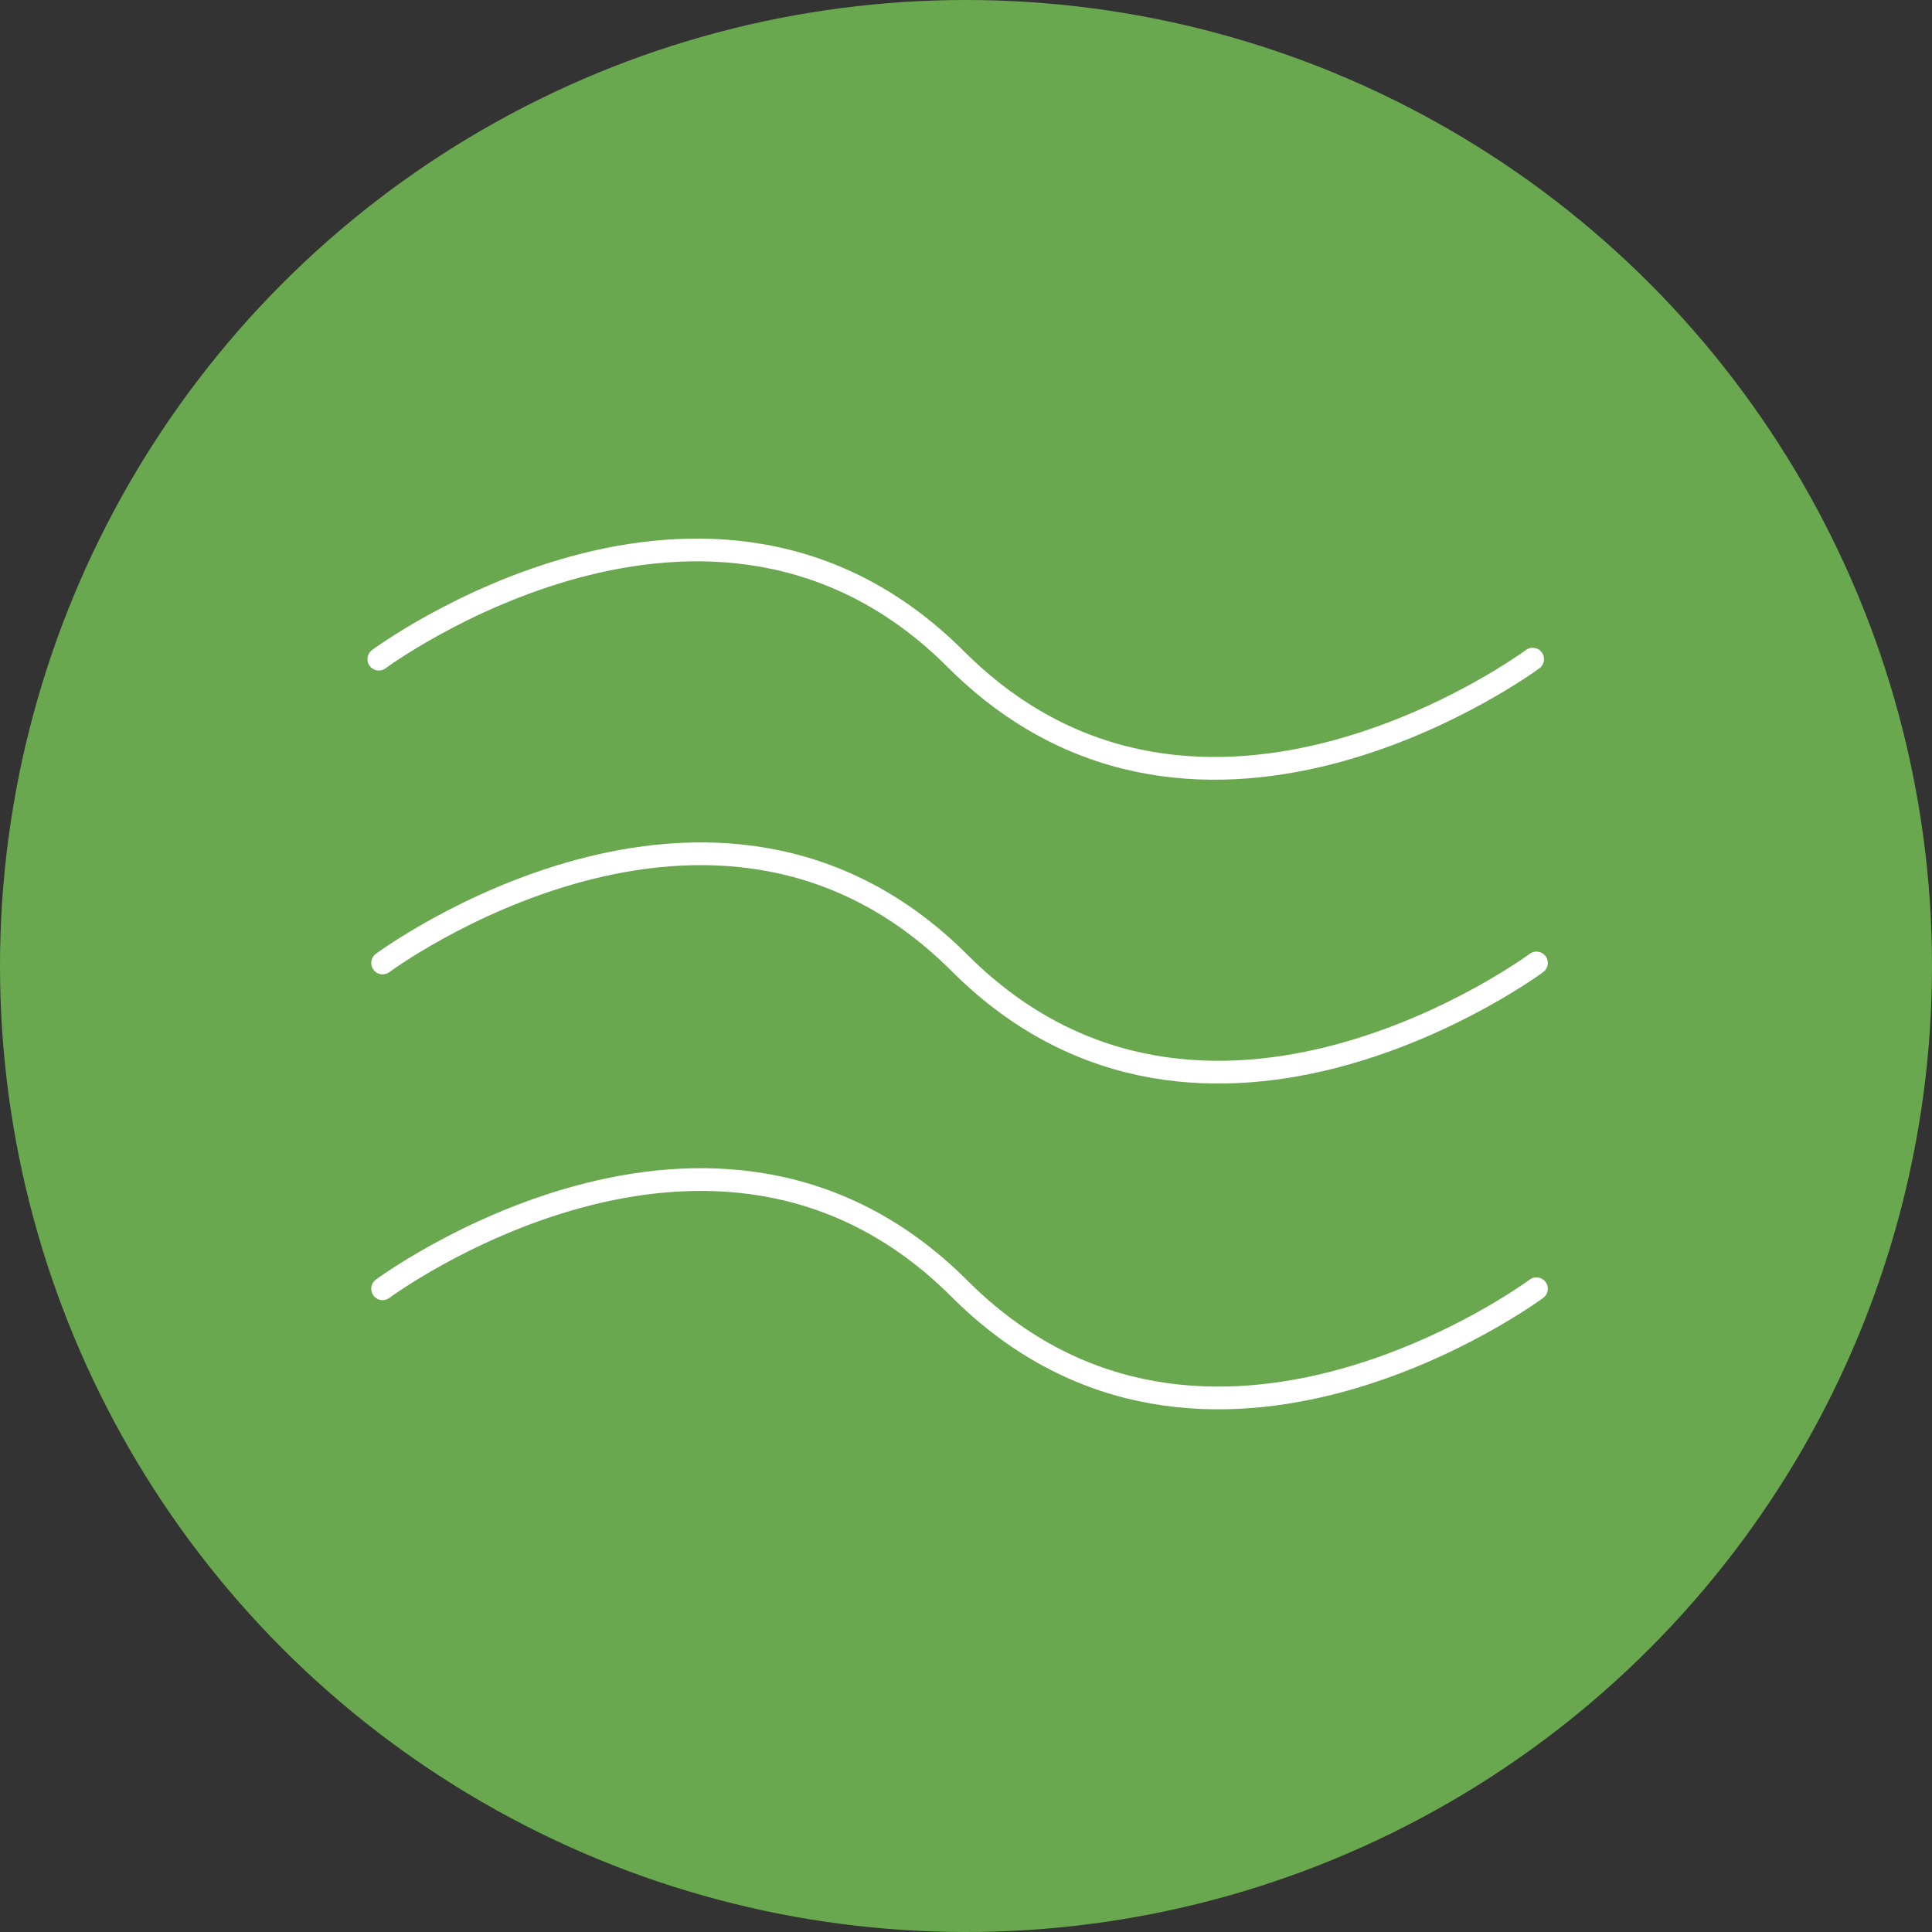 <svg xmlns="http://www.w3.org/2000/svg" viewBox="0 0 255 255"><rect x="0" y="0" width="255" height="255" fill="#333333" stroke="none"/><defs><style>.cls-1{fill:#69a84f;}.cls-2{fill:none;stroke:#fff;stroke-linecap:round;stroke-miterlimit:10;stroke-width:3px;}</style></defs><g id="Layer_2" data-name="Layer 2"><g id="Layer_1-2" data-name="Layer 1"><circle class="cls-1" cx="127.5" cy="127.5" r="127.5"/><g id="flow"><path class="cls-2" d="M50,87s43.72-32.43,76.15,0,76.14,0,76.14,0"/><path class="cls-2" d="M50.5,127.1s43.72-32.43,76.15,0,76.14,0,76.14,0"/><path class="cls-2" d="M50.5,170.1s43.72-32.43,76.15,0,76.14,0,76.14,0"/></g></g></g></svg>